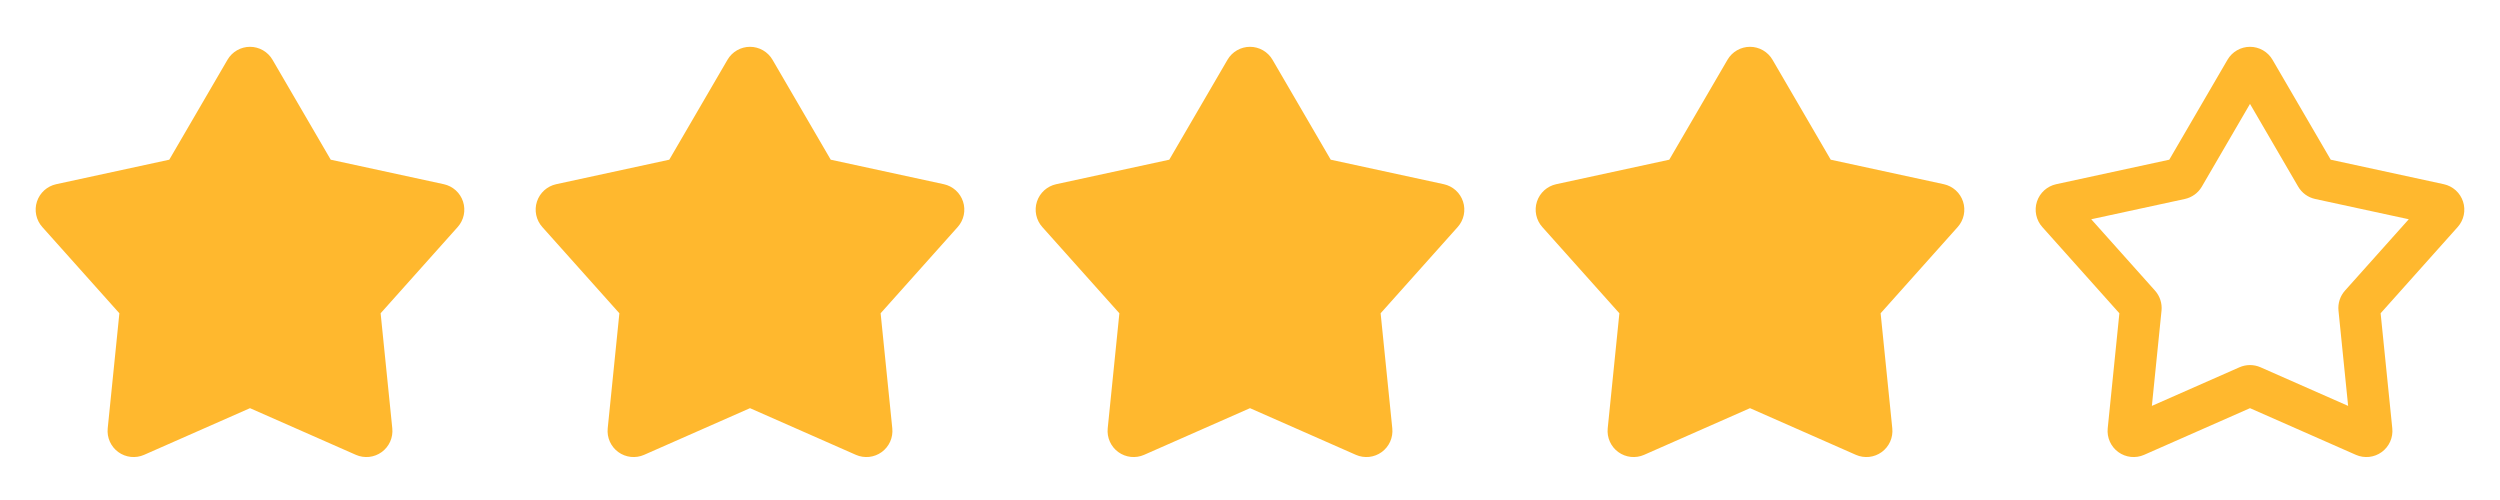 <svg width="300" height="60" viewBox="0 0 300 60" fill="none" xmlns="http://www.w3.org/2000/svg">
<path d="M27.3 7.17C27.575 6.698 27.969 6.306 28.443 6.034C28.917 5.762 29.454 5.618 30 5.618C30.547 5.618 31.083 5.762 31.557 6.034C32.031 6.306 32.425 6.698 32.7 7.17L39.688 19.165L53.258 22.105C53.791 22.221 54.285 22.475 54.691 22.841C55.096 23.208 55.398 23.674 55.566 24.194C55.735 24.713 55.764 25.268 55.652 25.802C55.539 26.337 55.289 26.832 54.925 27.24L45.675 37.593L47.075 51.405C47.13 51.949 47.042 52.498 46.819 52.997C46.595 53.496 46.245 53.928 45.803 54.249C45.361 54.57 44.842 54.77 44.298 54.828C43.755 54.886 43.205 54.801 42.705 54.58L30 48.98L17.295 54.58C16.795 54.801 16.246 54.886 15.702 54.828C15.158 54.77 14.639 54.57 14.197 54.249C13.755 53.928 13.405 53.496 13.181 52.997C12.958 52.498 12.87 51.949 12.925 51.405L14.325 37.593L5.075 27.242C4.711 26.835 4.459 26.339 4.347 25.804C4.234 25.269 4.263 24.714 4.432 24.194C4.601 23.674 4.903 23.208 5.308 22.841C5.714 22.475 6.208 22.221 6.743 22.105L20.313 19.165L27.3 7.17Z" fill="#FFB82E"/>
<path d="M87.3 7.17C87.575 6.698 87.969 6.306 88.443 6.034C88.917 5.762 89.454 5.618 90 5.618C90.546 5.618 91.083 5.762 91.557 6.034C92.031 6.306 92.425 6.698 92.7 7.17L99.688 19.165L113.258 22.105C113.791 22.221 114.285 22.475 114.69 22.841C115.096 23.208 115.398 23.674 115.566 24.194C115.735 24.713 115.765 25.268 115.652 25.802C115.54 26.337 115.289 26.832 114.925 27.24L105.675 37.593L107.075 51.405C107.13 51.949 107.042 52.498 106.819 52.997C106.595 53.496 106.245 53.928 105.803 54.249C105.361 54.57 104.842 54.77 104.298 54.828C103.755 54.886 103.205 54.801 102.705 54.58L90 48.98L77.295 54.58C76.795 54.801 76.246 54.886 75.702 54.828C75.158 54.77 74.639 54.57 74.197 54.249C73.755 53.928 73.405 53.496 73.181 52.997C72.958 52.498 72.87 51.949 72.925 51.405L74.325 37.593L65.075 27.242C64.711 26.835 64.46 26.339 64.347 25.804C64.234 25.269 64.263 24.714 64.432 24.194C64.601 23.674 64.903 23.208 65.308 22.841C65.714 22.475 66.208 22.221 66.743 22.105L80.313 19.165L87.3 7.17Z" fill="#FFB82E"/>
<path fill-rule="evenodd" clip-rule="evenodd" d="M267.3 7.17C267.575 6.698 267.969 6.306 268.443 6.034C268.917 5.762 269.454 5.618 270 5.618C270.546 5.618 271.083 5.762 271.557 6.034C272.031 6.306 272.425 6.698 272.7 7.17L279.688 19.165L293.258 22.105C293.791 22.221 294.285 22.475 294.69 22.841C295.096 23.208 295.398 23.674 295.566 24.194C295.735 24.713 295.765 25.268 295.652 25.802C295.54 26.337 295.289 26.832 294.925 27.24L285.675 37.593L287.075 51.405C287.13 51.949 287.042 52.498 286.819 52.997C286.595 53.496 286.245 53.928 285.803 54.249C285.361 54.57 284.842 54.77 284.298 54.828C283.755 54.886 283.205 54.801 282.705 54.58L270 48.98L257.295 54.58C256.795 54.801 256.246 54.886 255.702 54.828C255.158 54.77 254.64 54.57 254.197 54.249C253.755 53.928 253.405 53.496 253.182 52.997C252.958 52.498 252.87 51.949 252.925 51.405L254.325 37.593L245.075 27.242C244.711 26.835 244.459 26.339 244.347 25.804C244.234 25.269 244.263 24.714 244.432 24.194C244.601 23.674 244.903 23.208 245.308 22.841C245.714 22.475 246.208 22.221 246.743 22.105L260.313 19.165L267.3 7.17ZM270 12.467L264.218 22.398C263.999 22.772 263.705 23.098 263.353 23.352C263.002 23.607 262.602 23.786 262.178 23.878L250.948 26.31L258.603 34.877C259.188 35.532 259.47 36.403 259.383 37.275L258.225 48.708L268.74 44.072C269.137 43.898 269.566 43.807 270 43.807C270.434 43.807 270.863 43.898 271.26 44.072L281.775 48.708L280.618 37.275C280.574 36.843 280.62 36.407 280.754 35.994C280.888 35.582 281.106 35.201 281.395 34.877L289.053 26.31L277.823 23.878C277.398 23.786 276.998 23.607 276.647 23.352C276.296 23.098 276.001 22.772 275.783 22.398L270 12.467Z" fill="#FFB82E"/>
<path d="M147.3 7.17C147.575 6.698 147.969 6.306 148.443 6.034C148.917 5.762 149.454 5.618 150 5.618C150.546 5.618 151.083 5.762 151.557 6.034C152.031 6.306 152.425 6.698 152.7 7.17L159.688 19.165L173.258 22.105C173.791 22.221 174.285 22.475 174.69 22.841C175.096 23.208 175.398 23.674 175.566 24.194C175.735 24.713 175.765 25.268 175.652 25.802C175.54 26.337 175.289 26.832 174.925 27.24L165.675 37.593L167.075 51.405C167.13 51.949 167.042 52.498 166.819 52.997C166.595 53.496 166.245 53.928 165.803 54.249C165.361 54.57 164.842 54.77 164.298 54.828C163.755 54.886 163.205 54.801 162.705 54.58L150 48.98L137.295 54.58C136.795 54.801 136.246 54.886 135.702 54.828C135.158 54.77 134.64 54.57 134.197 54.249C133.755 53.928 133.405 53.496 133.182 52.997C132.958 52.498 132.87 51.949 132.925 51.405L134.325 37.593L125.075 27.242C124.711 26.835 124.459 26.339 124.347 25.804C124.234 25.269 124.263 24.714 124.432 24.194C124.601 23.674 124.903 23.208 125.308 22.841C125.714 22.475 126.208 22.221 126.743 22.105L140.313 19.165L147.3 7.17Z" fill="#FFB82E"/>
<path d="M207.3 7.17C207.575 6.698 207.969 6.306 208.443 6.034C208.917 5.762 209.454 5.618 210 5.618C210.546 5.618 211.083 5.762 211.557 6.034C212.031 6.306 212.425 6.698 212.7 7.17L219.688 19.165L233.258 22.105C233.791 22.221 234.285 22.475 234.69 22.841C235.096 23.208 235.398 23.674 235.566 24.194C235.735 24.713 235.765 25.268 235.652 25.802C235.54 26.337 235.289 26.832 234.925 27.24L225.675 37.593L227.075 51.405C227.13 51.949 227.042 52.498 226.819 52.997C226.595 53.496 226.245 53.928 225.803 54.249C225.361 54.57 224.842 54.77 224.298 54.828C223.755 54.886 223.205 54.801 222.705 54.58L210 48.98L197.295 54.58C196.795 54.801 196.246 54.886 195.702 54.828C195.158 54.77 194.64 54.57 194.197 54.249C193.755 53.928 193.405 53.496 193.182 52.997C192.958 52.498 192.87 51.949 192.925 51.405L194.325 37.593L185.075 27.242C184.711 26.835 184.459 26.339 184.347 25.804C184.234 25.269 184.263 24.714 184.432 24.194C184.601 23.674 184.903 23.208 185.308 22.841C185.714 22.475 186.208 22.221 186.743 22.105L200.313 19.165L207.3 7.17Z" fill="#FFB82E"/>
</svg>

